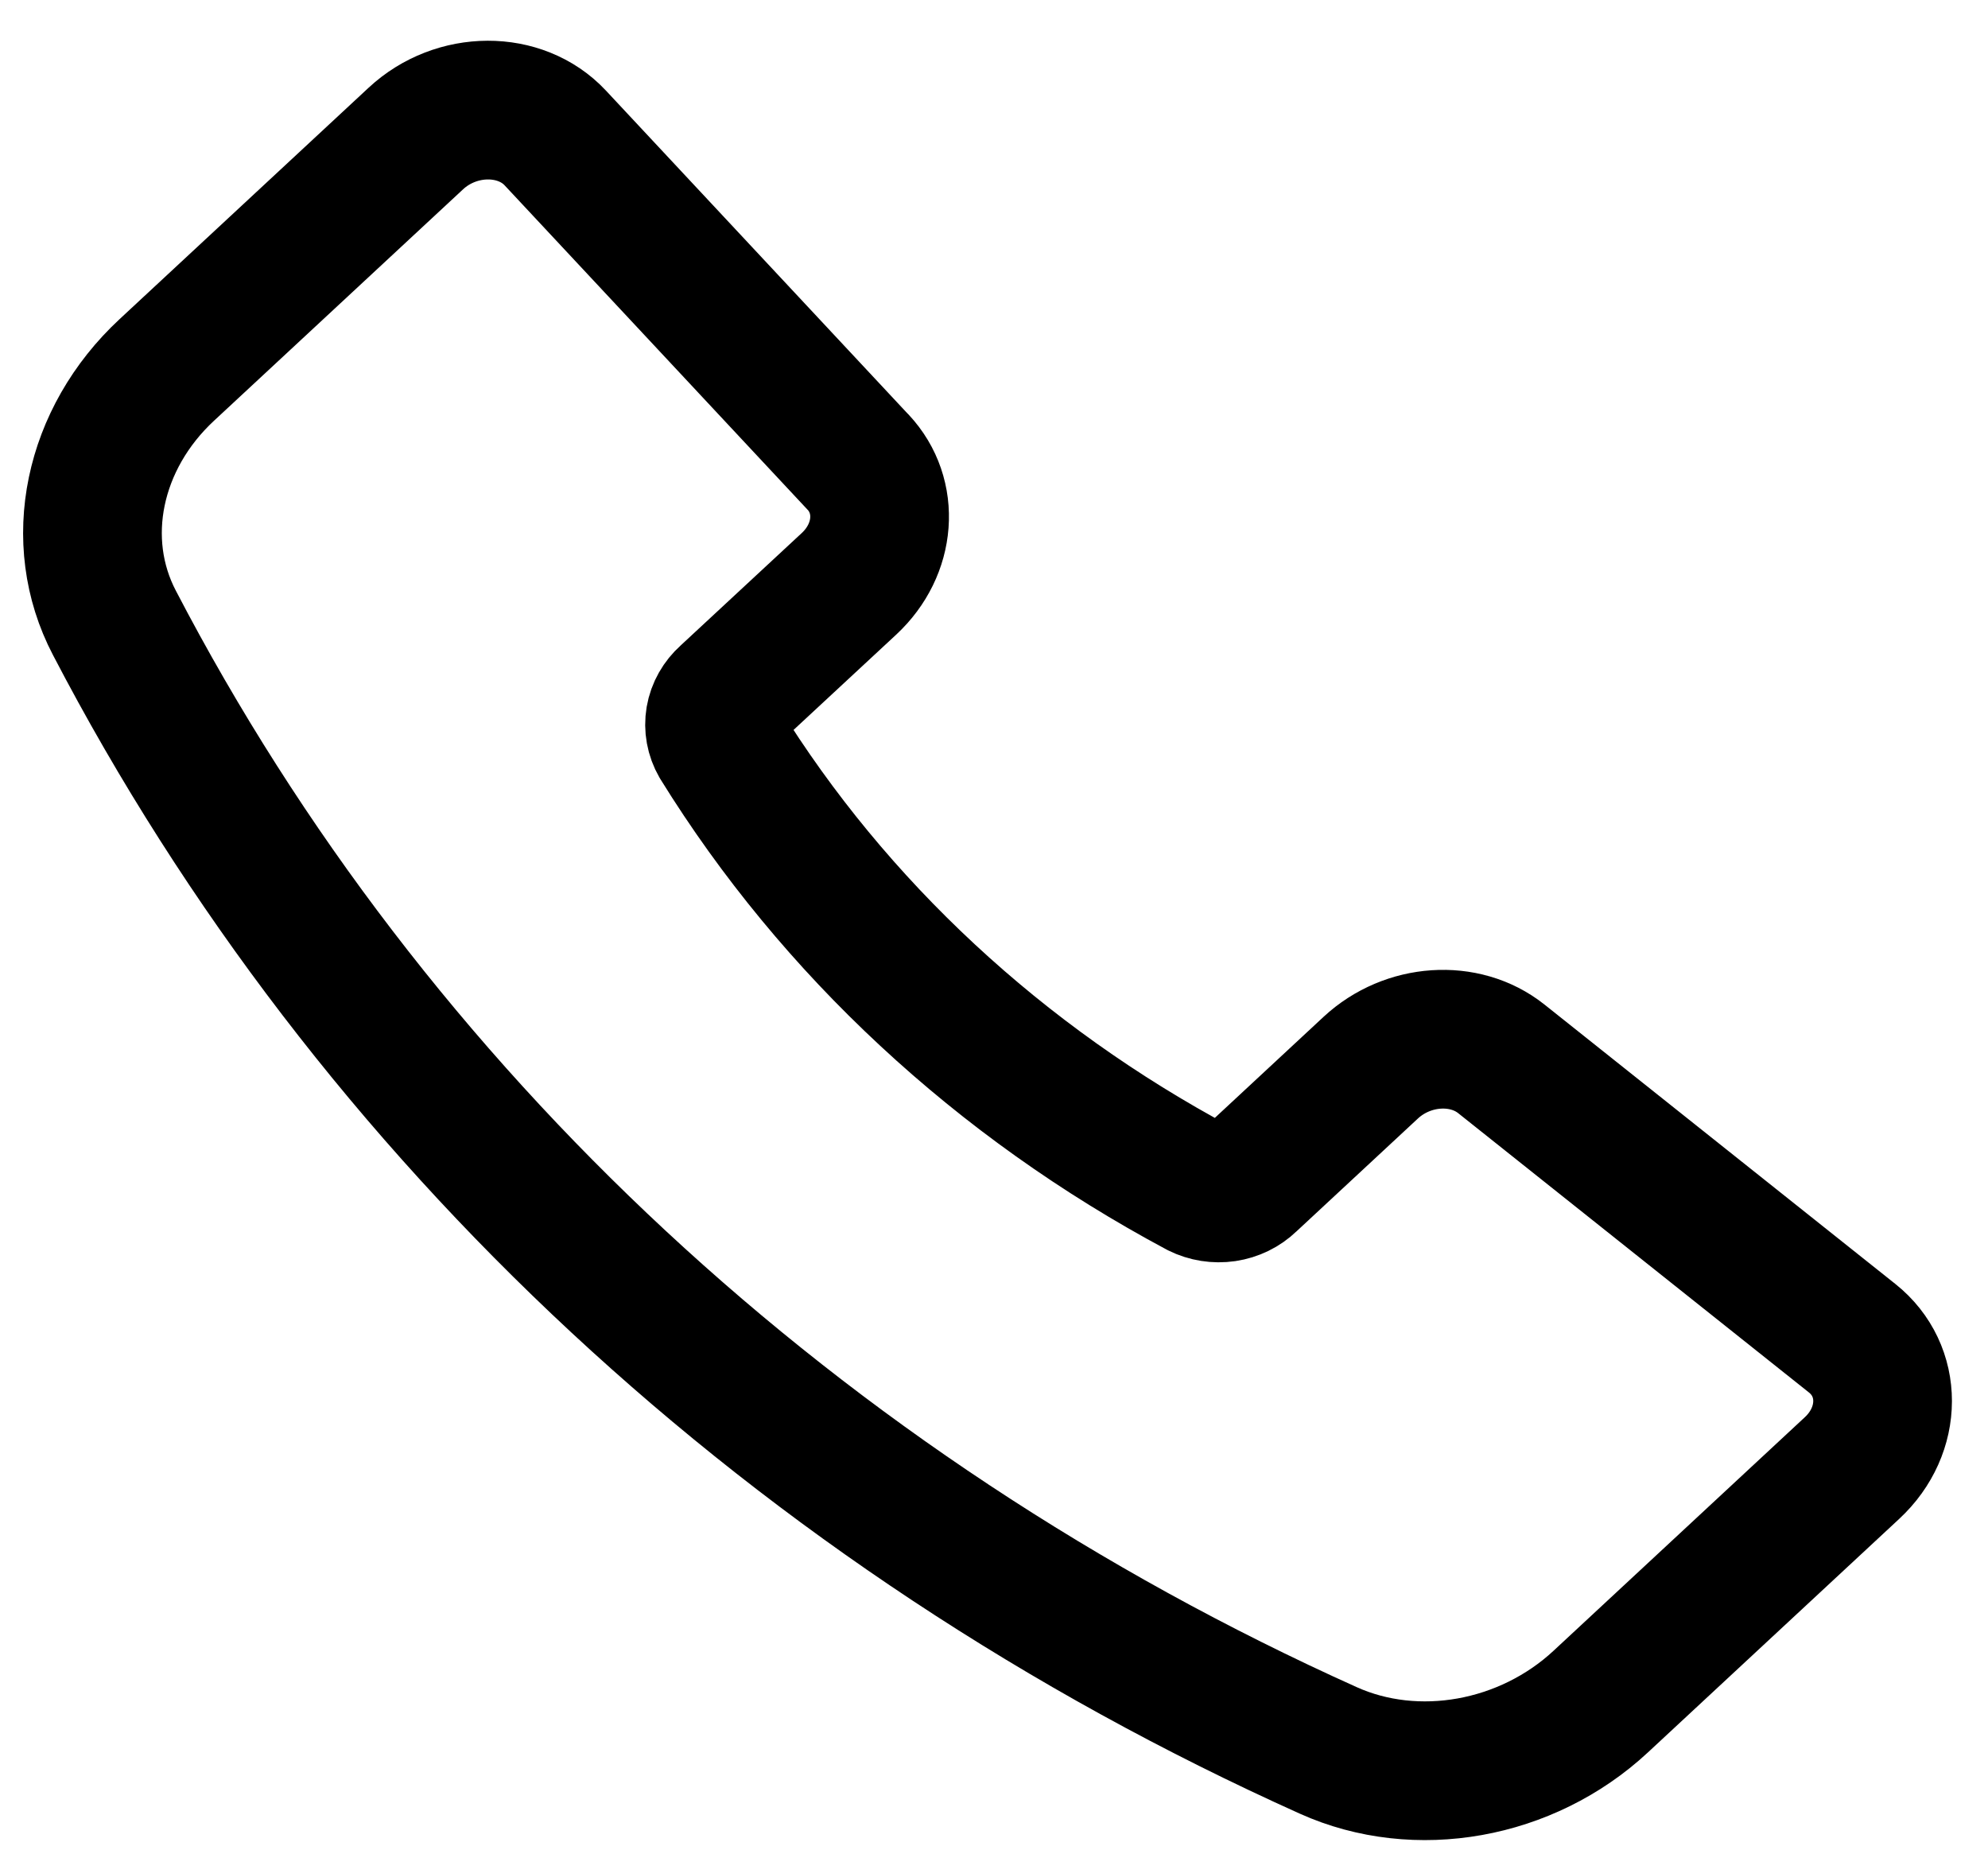 <?xml version="1.0" encoding="UTF-8"?>
<svg xmlns="http://www.w3.org/2000/svg" width="43" height="40" viewBox="0 0 43 40" fill="none">
  <path d="M18.561 9.996L12.011 2.984C11.257 2.176 9.872 2.18 8.995 2.995L3.609 7.999C2.006 9.487 1.547 11.698 2.475 13.47C8.015 24.108 17.266 32.7 28.729 37.853C30.638 38.713 33.019 38.288 34.622 36.799L40.058 31.748C40.939 30.931 40.941 29.64 40.062 28.94L32.473 22.898C31.679 22.266 30.446 22.349 29.65 23.088L27.01 25.541C26.875 25.672 26.697 25.759 26.503 25.788C26.31 25.816 26.112 25.785 25.939 25.699C21.623 23.394 18.042 20.069 15.562 16.063C15.469 15.902 15.436 15.718 15.466 15.539C15.497 15.359 15.591 15.194 15.732 15.068L18.365 12.624C19.163 11.881 19.25 10.732 18.561 9.994V9.996Z" stroke="black" stroke-width="3" stroke-linecap="round" stroke-linejoin="round"></path>
</svg>
